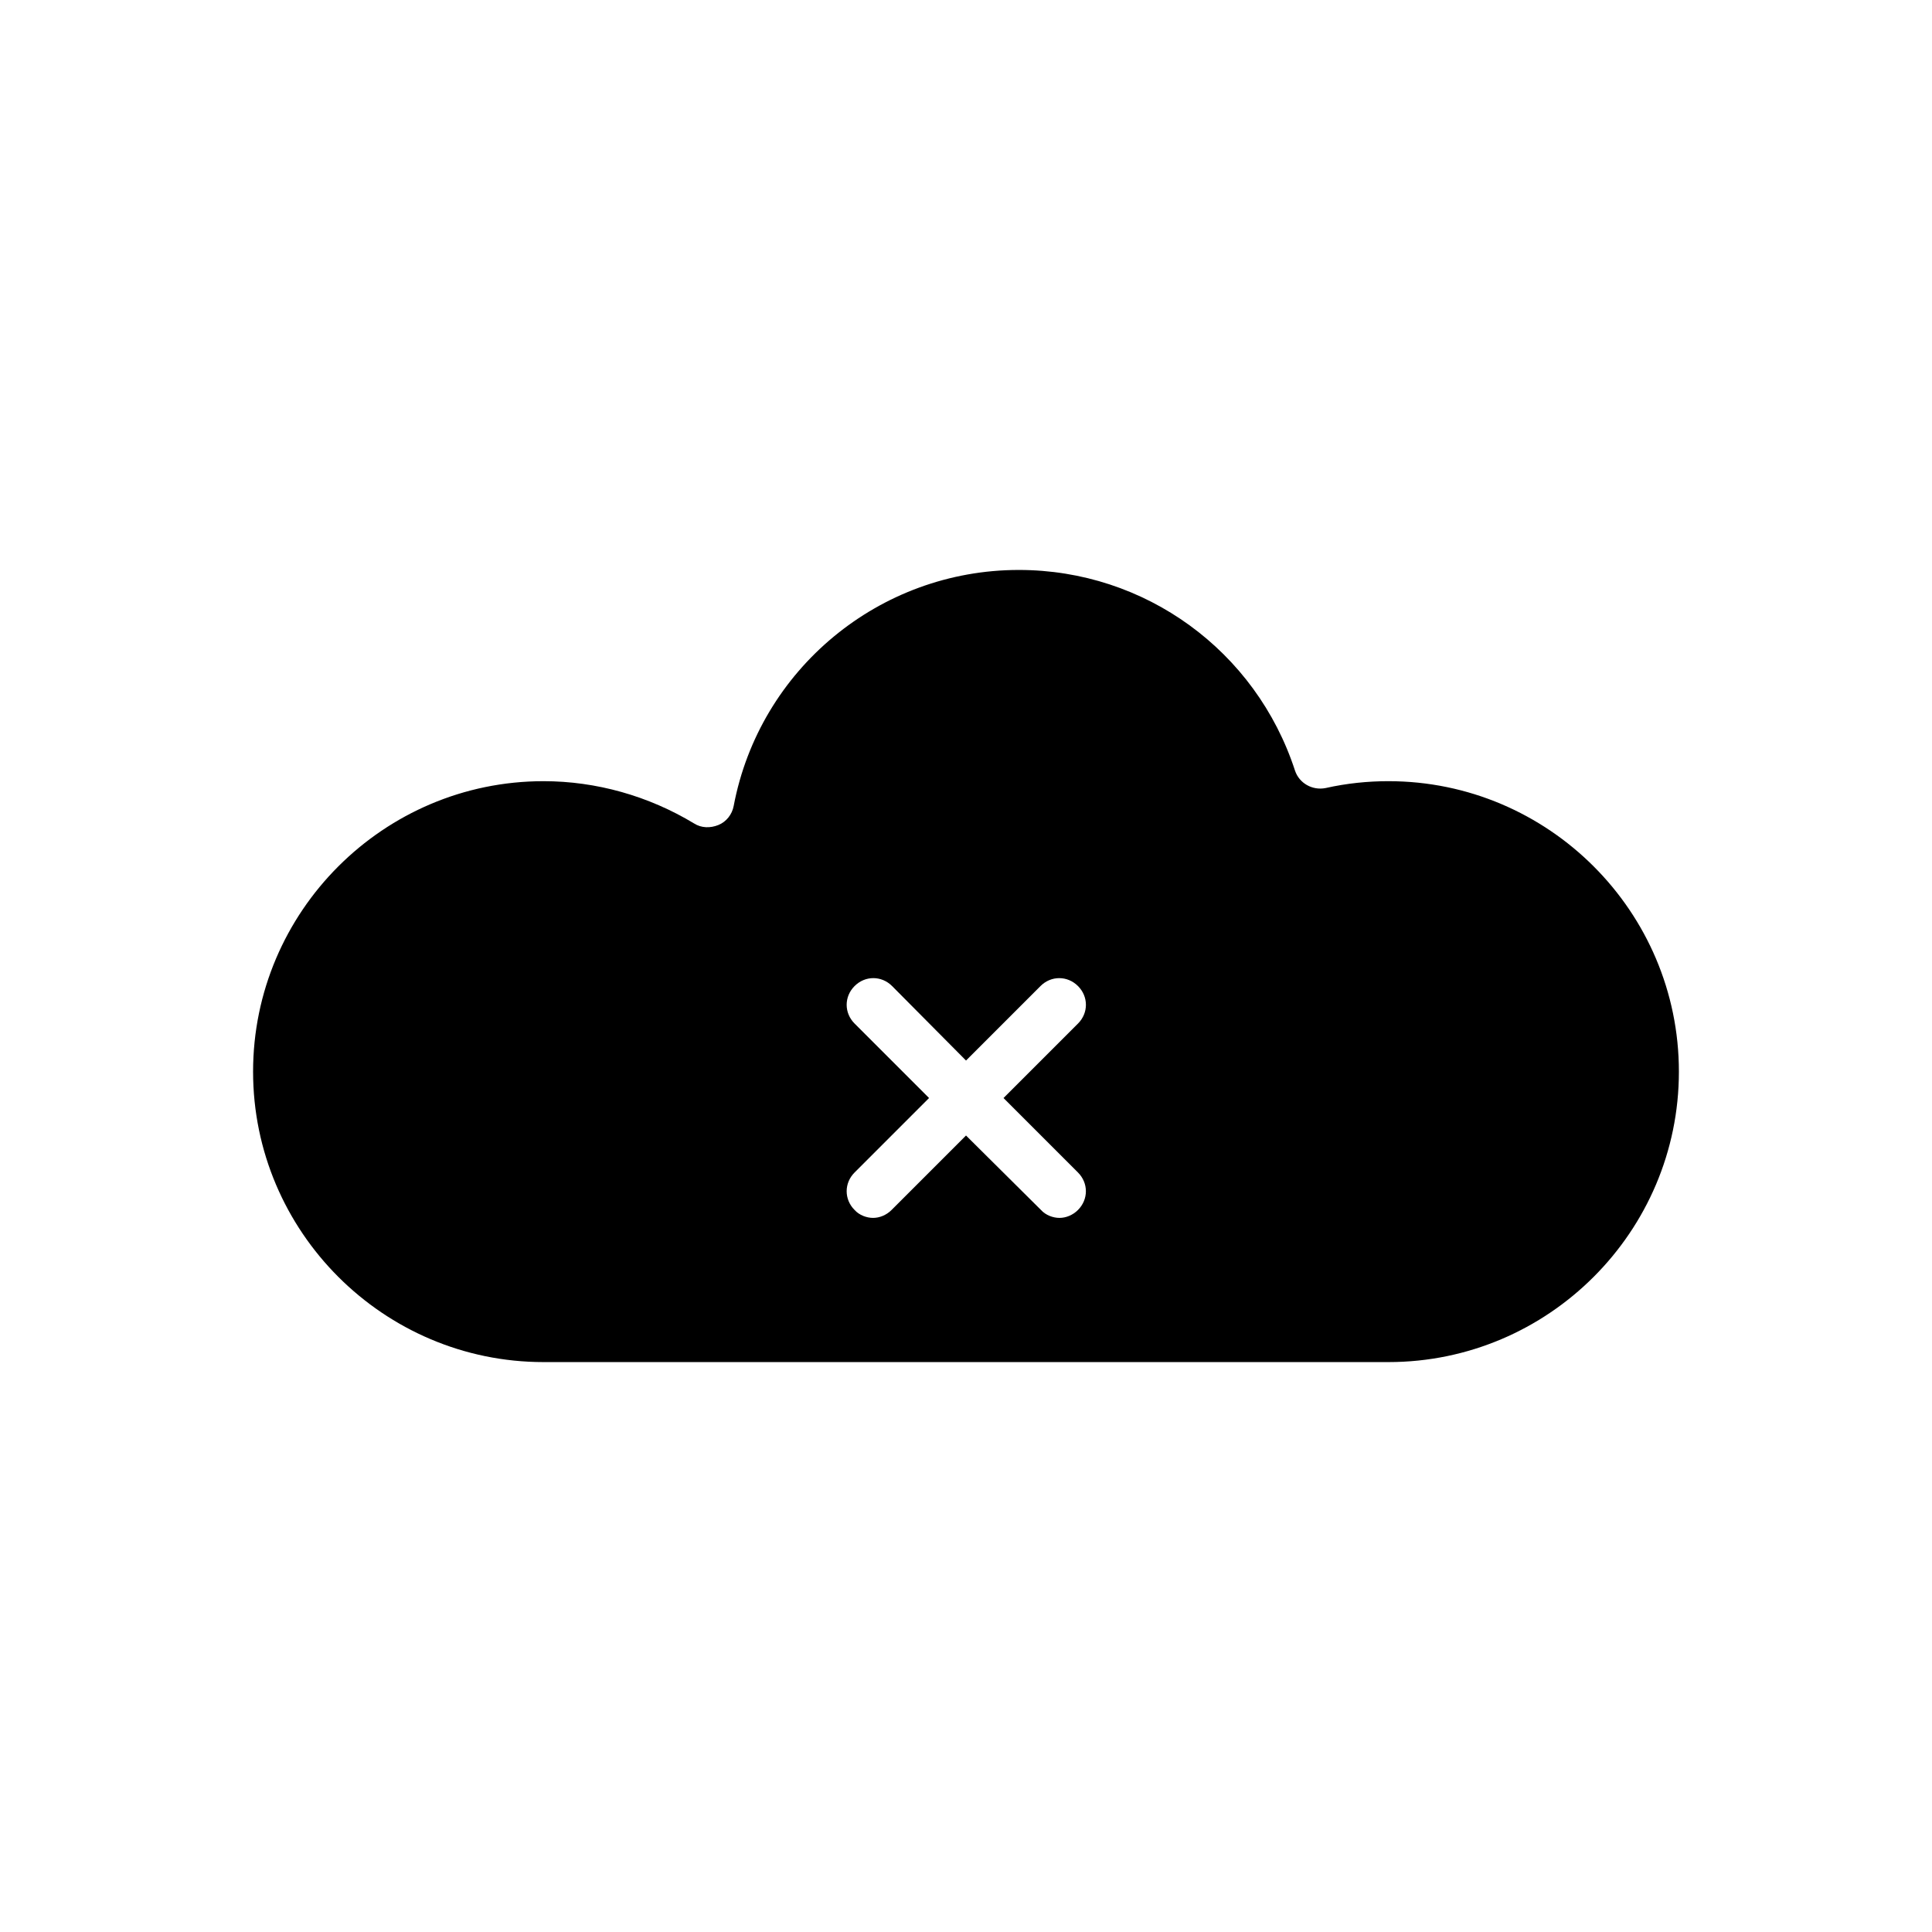 <?xml version="1.0" encoding="UTF-8"?>
<!-- Uploaded to: ICON Repo, www.svgrepo.com, Generator: ICON Repo Mixer Tools -->
<svg fill="#000000" width="800px" height="800px" version="1.1" viewBox="144 144 512 512" xmlns="http://www.w3.org/2000/svg">
 <path d="m511.96 351.02c-5.457 0-11.055 0.559-16.652 1.82-3.5 0.699-6.996-1.258-8.117-4.617-10.355-31.77-39.746-53.18-73.191-53.18-36.945 0-68.715 26.309-75.57 62.555-0.418 2.238-1.961 4.199-4.059 5.039-2.098 0.84-4.477 0.84-6.438-0.418-12.039-7.277-25.895-11.199-39.891-11.199-42.402 0-76.973 34.566-76.973 76.973 0 42.402 34.566 76.973 76.973 76.973h223.91c42.402 0 76.973-34.566 76.973-76.973s-34.566-76.973-76.969-76.973zm-82.289 103.7c2.801 2.801 2.801 7.137 0 9.938-1.398 1.398-3.219 2.098-4.898 2.098-1.68 0-3.637-0.699-4.898-2.098l-19.871-19.734-19.734 19.734c-1.398 1.398-3.219 2.098-4.898 2.098-1.68 0-3.637-0.699-4.898-2.098-2.801-2.801-2.801-7.137 0-9.938l19.734-19.734-19.734-19.734c-2.801-2.801-2.801-7.137 0-9.938s7.137-2.801 9.938 0l19.594 19.738 19.734-19.734c2.801-2.801 7.137-2.801 9.938 0 2.801 2.801 2.801 7.137 0 9.938l-19.734 19.734z"/>
</svg>